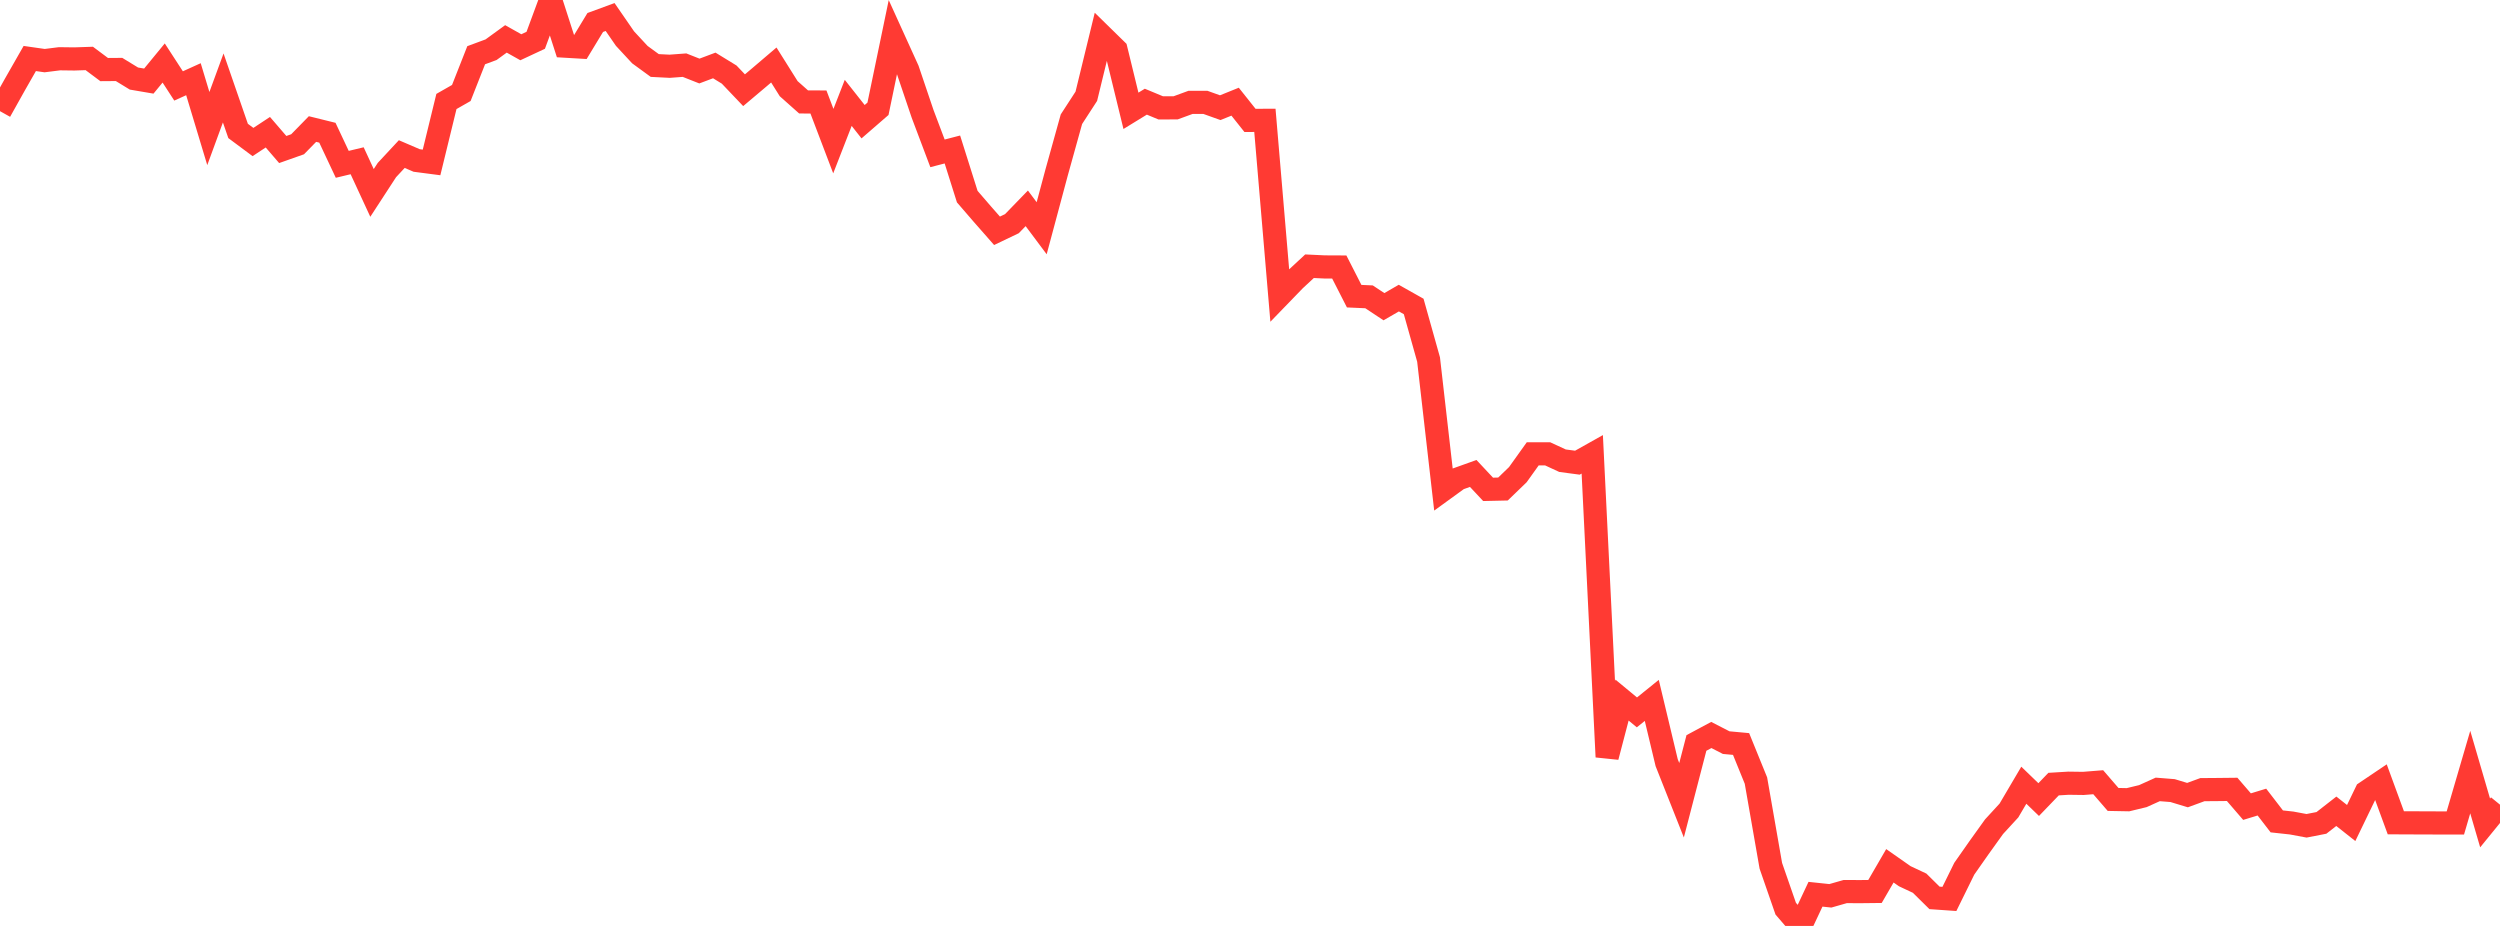 <?xml version="1.0" standalone="no"?>
<!DOCTYPE svg PUBLIC "-//W3C//DTD SVG 1.1//EN" "http://www.w3.org/Graphics/SVG/1.1/DTD/svg11.dtd">

<svg width="135" height="50" viewBox="0 0 135 50" preserveAspectRatio="none" 
  xmlns="http://www.w3.org/2000/svg"
  xmlns:xlink="http://www.w3.org/1999/xlink">


<polyline points="0.0, 6.003 0.804, 4.566 1.607, 3.159 2.411, 3.274 3.214, 3.173 4.018, 3.183 4.821, 3.156 5.625, 3.757 6.429, 3.751 7.232, 4.242 8.036, 4.379 8.839, 3.402 9.643, 4.641 10.446, 4.277 11.25, 6.943 12.054, 4.749 12.857, 7.071 13.661, 7.669 14.464, 7.14 15.268, 8.074 16.071, 7.79 16.875, 6.968 17.679, 7.167 18.482, 8.874 19.286, 8.681 20.089, 10.418 20.893, 9.183 21.696, 8.32 22.5, 8.666 23.304, 8.771 24.107, 5.48 24.911, 5.021 25.714, 2.982 26.518, 2.684 27.321, 2.1 28.125, 2.552 28.929, 2.176 29.732, 0.0 30.536, 2.494 31.339, 2.541 32.143, 1.214 32.946, 0.919 33.75, 2.084 34.554, 2.951 35.357, 3.537 36.161, 3.578 36.964, 3.518 37.768, 3.836 38.571, 3.534 39.375, 4.027 40.179, 4.872 40.982, 4.195 41.786, 3.51 42.589, 4.789 43.393, 5.504 44.196, 5.508 45.0, 7.621 45.804, 5.555 46.607, 6.572 47.411, 5.875 48.214, 2.006 49.018, 3.776 49.821, 6.15 50.625, 8.281 51.429, 8.072 52.232, 10.618 53.036, 11.549 53.839, 12.463 54.643, 12.078 55.446, 11.25 56.25, 12.325 57.054, 9.325 57.857, 6.438 58.661, 5.199 59.464, 1.903 60.268, 2.69 61.071, 5.984 61.875, 5.491 62.679, 5.825 63.482, 5.824 64.286, 5.529 65.089, 5.527 65.893, 5.815 66.696, 5.491 67.5, 6.502 68.304, 6.498 69.107, 15.952 69.911, 15.121 70.714, 14.376 71.518, 14.414 72.321, 14.418 73.125, 15.993 73.929, 16.029 74.732, 16.562 75.536, 16.097 76.339, 16.549 77.143, 19.414 77.946, 26.437 78.75, 25.854 79.554, 25.566 80.357, 26.425 81.161, 26.407 81.964, 25.631 82.768, 24.506 83.571, 24.506 84.375, 24.878 85.179, 24.985 85.982, 24.534 86.786, 40.872 87.589, 37.804 88.393, 38.469 89.196, 37.821 90.0, 41.184 90.804, 43.214 91.607, 40.12 92.411, 39.689 93.214, 40.102 94.018, 40.176 94.821, 42.151 95.625, 46.752 96.429, 49.069 97.232, 50.0 98.036, 48.289 98.839, 48.374 99.643, 48.144 100.446, 48.148 101.25, 48.139 102.054, 46.753 102.857, 47.315 103.661, 47.693 104.464, 48.486 105.268, 48.542 106.071, 46.91 106.875, 45.763 107.679, 44.642 108.482, 43.768 109.286, 42.402 110.089, 43.177 110.893, 42.342 111.696, 42.293 112.5, 42.304 113.304, 42.24 114.107, 43.17 114.911, 43.185 115.714, 42.991 116.518, 42.628 117.321, 42.692 118.125, 42.936 118.929, 42.641 119.732, 42.635 120.536, 42.626 121.339, 43.558 122.143, 43.312 122.946, 44.355 123.75, 44.443 124.554, 44.593 125.357, 44.436 126.161, 43.809 126.964, 44.443 127.768, 42.779 128.571, 42.238 129.375, 44.43 130.179, 44.434 130.982, 44.436 131.786, 44.44 132.589, 44.441 133.393, 41.692 134.196, 44.439 135.0, 43.452" fill="none" stroke="#ff3a33" stroke-width="1.25"/>

</svg>